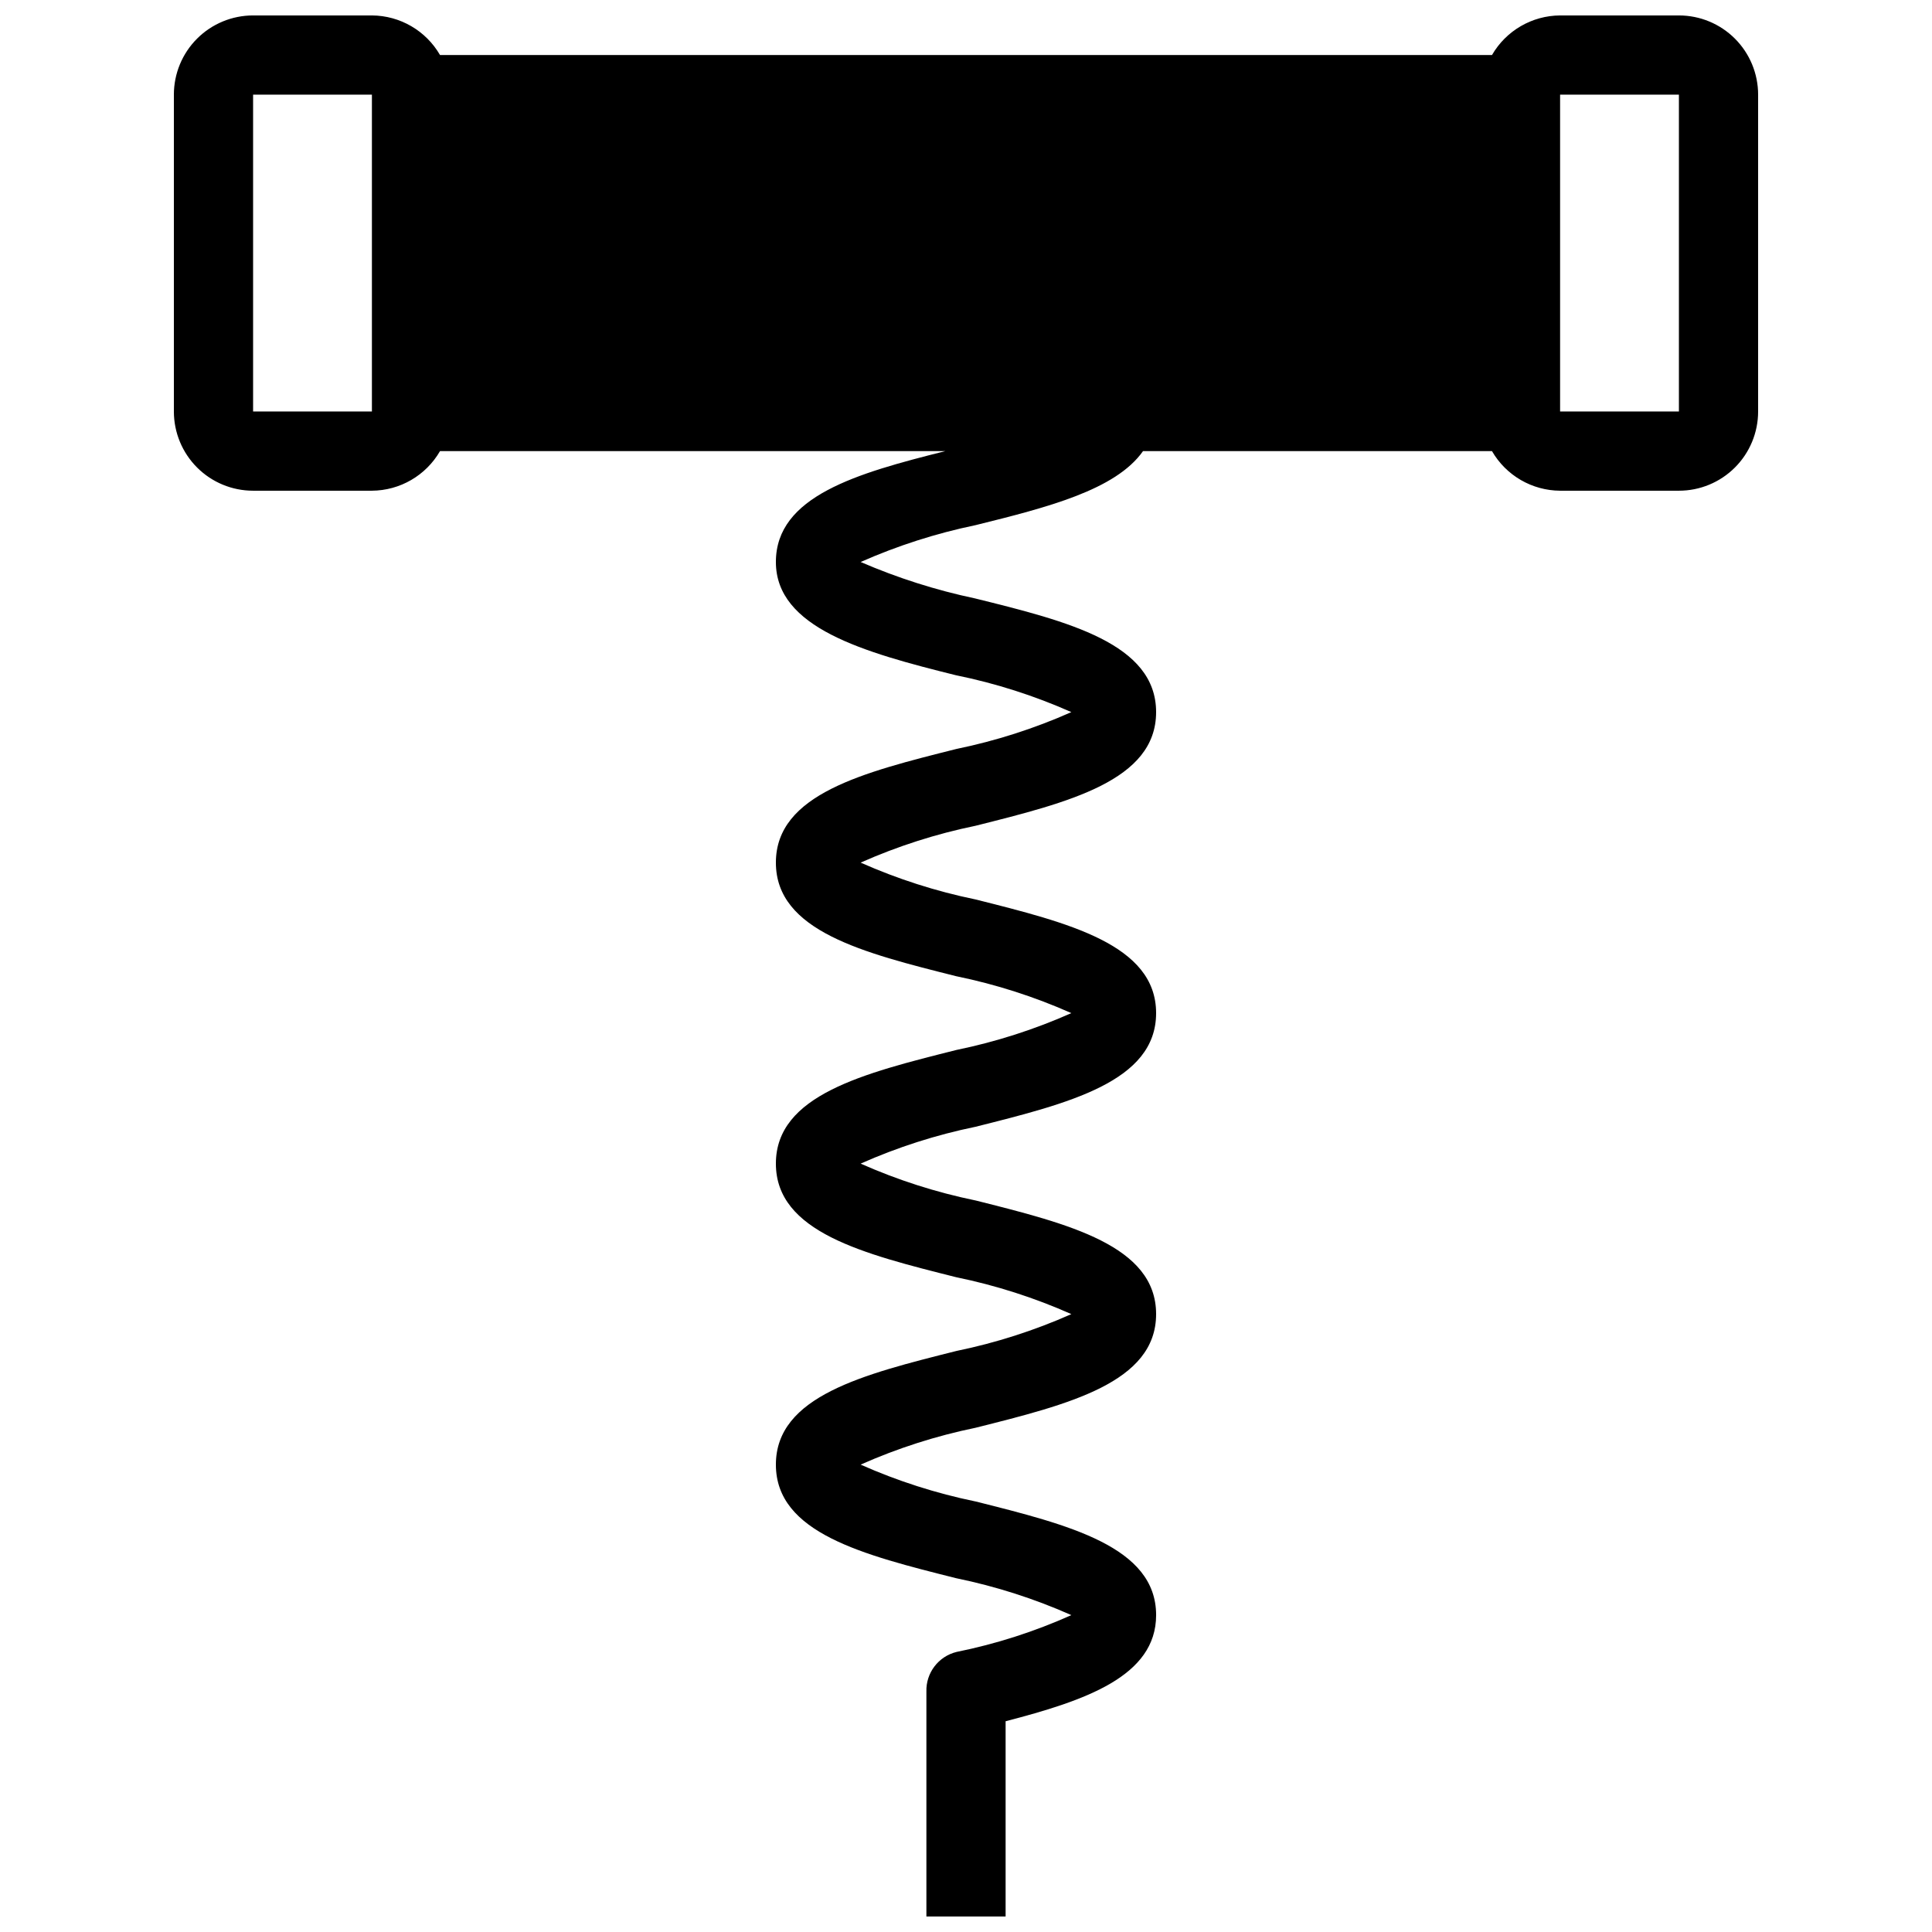 <?xml version="1.0" encoding="UTF-8"?>
<!-- Uploaded to: SVG Repo, www.svgrepo.com, Generator: SVG Repo Mixer Tools -->
<svg width="800px" height="800px" version="1.1" viewBox="144 144 512 512" xmlns="http://www.w3.org/2000/svg">
 <defs>
  <clipPath id="a">
   <path d="m190 148.09h420v503.81h-420z"/>
  </clipPath>
 </defs>
 <g clip-path="url(#a)">
  <path d="m588.93 148.09h-31.488c-7.453 0.047-14.324 4.039-18.051 10.496h-278.78c-3.727-6.457-10.598-10.449-18.051-10.496h-31.488c-5.566 0-10.906 2.211-14.844 6.148s-6.148 9.277-6.148 14.844v83.969c0 5.566 2.211 10.906 6.148 14.844s9.277 6.148 14.844 6.148h31.488c7.453-0.047 14.324-4.039 18.051-10.496h133.93c-23.512 5.879-44.922 11.965-44.922 29.391 0 17.422 23.195 23.93 47.758 30.02v-0.004c10.504 2.137 20.746 5.41 30.543 9.762-9.766 4.34-19.973 7.613-30.438 9.762-24.664 6.191-47.863 11.965-47.863 30.125 0 18.156 23.195 23.93 47.863 30.125v-0.004c10.465 2.148 20.672 5.422 30.438 9.762-9.766 4.34-19.973 7.613-30.438 9.762-24.664 6.191-47.863 11.965-47.863 30.125 0 18.156 23.195 23.93 47.863 30.125v-0.004c10.465 2.152 20.672 5.422 30.438 9.762-9.766 4.34-19.973 7.613-30.438 9.762-24.664 6.191-47.863 11.965-47.863 30.125 0 18.156 23.195 23.93 47.863 30.125v-0.004c10.465 2.152 20.672 5.422 30.438 9.762-9.754 4.371-19.961 7.648-30.438 9.762-4.801 1.184-8.121 5.555-7.977 10.496v59.617h20.992v-51.746c20.992-5.457 39.887-11.859 39.887-28.129 0-18.156-23.195-23.93-47.863-30.125l-0.004 0.004c-10.465-2.152-20.672-5.422-30.438-9.762 9.766-4.34 19.973-7.613 30.438-9.762 24.664-6.191 47.863-11.965 47.863-30.125 0-18.156-23.195-23.93-47.863-30.125v0.004c-10.465-2.152-20.672-5.422-30.438-9.762 9.766-4.34 19.973-7.613 30.438-9.762 24.664-6.191 47.863-11.965 47.863-30.125 0-18.156-23.195-23.93-47.863-30.125-10.465-2.148-20.672-5.422-30.438-9.758 9.766-4.34 19.973-7.613 30.438-9.762 24.664-6.191 47.863-11.965 47.863-30.125 0-18.156-23.301-24.035-47.969-30.125h0.004c-10.41-2.195-20.57-5.43-30.336-9.656 9.773-4.32 19.977-7.594 30.438-9.762 19.102-4.723 37.156-9.34 44.398-19.629h92.469l0.004 0.004c3.727 6.457 10.598 10.449 18.051 10.496h31.488c5.57 0 10.906-2.211 14.844-6.148s6.148-9.277 6.148-14.844v-83.969c0-5.566-2.211-10.906-6.148-14.844s-9.273-6.148-14.844-6.148zm-346.37 104.96h-31.488v-83.969h31.488zm346.37 0h-31.488v-83.969h31.488z"/>
 </g>
</svg>